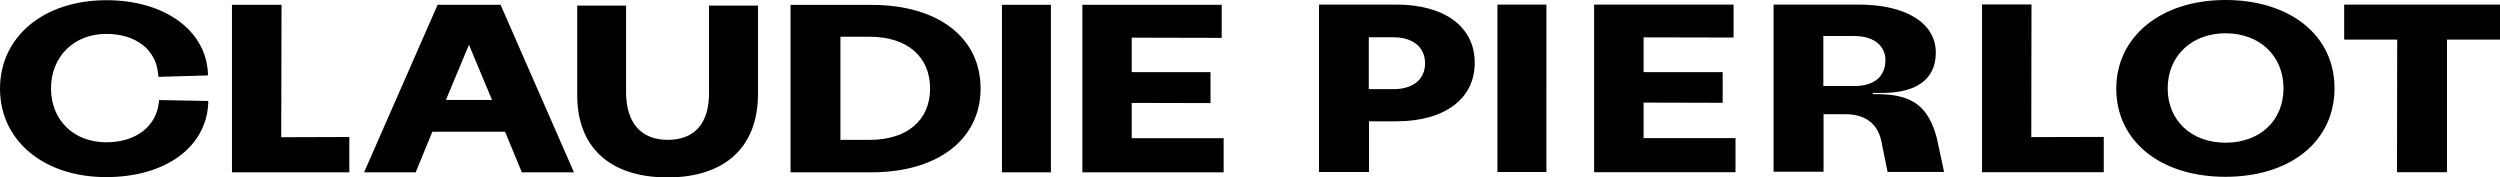 <?xml version="1.0" encoding="UTF-8"?>
<svg id="Calque_2" data-name="Calque 2" xmlns="http://www.w3.org/2000/svg" viewBox="0 0 245.62 17.42">
  <g id="Calque_1-2" data-name="Calque 1">
    <path d="M218.64,0C212.33,0,207.92,3.58,207.92,8.71s4.31,8.66,10.72,8.66,10.72-3.49,10.72-8.71-4.4-8.66-10.72-8.66M10.46.02C4.29.02,0,3.61,0,8.71s4.29,8.69,10.43,8.69c5.79,0,9.81-2.9,10.03-7.24v-.24l-4.83-.09-.02.19c-.24,2.4-2.26,3.96-5.17,3.96-3.19,0-5.43-2.18-5.43-5.29s2.24-5.36,5.43-5.36c2.93,0,4.93,1.57,5.1,4.01l.03.21,4.86-.14v-.21C20.24,2.97,16.15.02,10.46.02M129.59.45v16.45h4.91v-4.98h2.67c4.76,0,7.72-2.21,7.72-5.75s-2.95-5.72-7.71-5.72h-7.58M147.12.45v16.45h4.81V.45h-4.81ZM156.62.45v16.47h13.89v-3.35h-9.03v-3.49l7.77.02v-3.01h-7.77v-3.42l8.84.02V.45h-13.69ZM174.25.45v16.42h4.91v-5.65h2.12c1.86,0,3.15.81,3.55,2.61l.62,3.06h5.55l-.71-3.32c-.81-2.99-2.26-4.34-5.93-4.32h-.36v-.12h.93c3.24,0,5.26-1.26,5.26-3.96,0-2.89-2.91-4.72-7.57-4.72h-8.36M194.73.45v16.47h11.96v-3.47l-7.12.02.02-13.03h-4.86ZM230.31.45v3.44h5.21l-.02,13.03h4.91V3.89h5.22V.45h-15.31ZM22.79.48v16.45h11.53v-3.47l-6.69.02.03-13.01h-4.86ZM42.99.48l-7.22,16.45h5.07l1.64-3.99h7.14l1.65,3.99h5.12L49.18.47h-6.19ZM77.67.48v16.45h7.95c6.5,0,10.72-3.23,10.72-8.24S92.15.48,85.64.48h0s-7.98,0-7.98,0ZM98.44.48v16.45h4.81V.47h-4.81ZM106.34.48v16.45h13.88v-3.35h-9.03v-3.47l7.74.02v-3.04h-7.74v-3.39l8.84.02V.47h-13.69ZM56.71.55v8.81c0,5.13,3.24,8.07,8.88,8.07s8.88-2.99,8.88-8.19V.55h-4.81v8.61h0c0,2.97-1.43,4.58-4.05,4.58s-4.1-1.66-4.1-4.7V.55h-4.81ZM218.66,3.27c3.36,0,5.69,2.23,5.69,5.41s-2.33,5.34-5.69,5.34-5.69-2.18-5.69-5.34,2.33-5.41,5.69-5.41M179.15,3.54h3.02c2.07,0,3.07,1.07,3.07,2.37,0,1.5-.98,2.54-3.03,2.54h-3.07V3.54ZM82.57,3.61h2.88c3.67,0,5.93,1.95,5.93,5.08s-2.26,5.05-5.93,5.05h-2.88V3.61ZM134.49,3.66h2.38c1.95,0,3.14.97,3.14,2.56s-1.19,2.54-3.12,2.54h-2.41V3.66ZM46.08,4.41l2.26,5.41h-4.53l2.26-5.41Z"/>
  </g>
</svg>